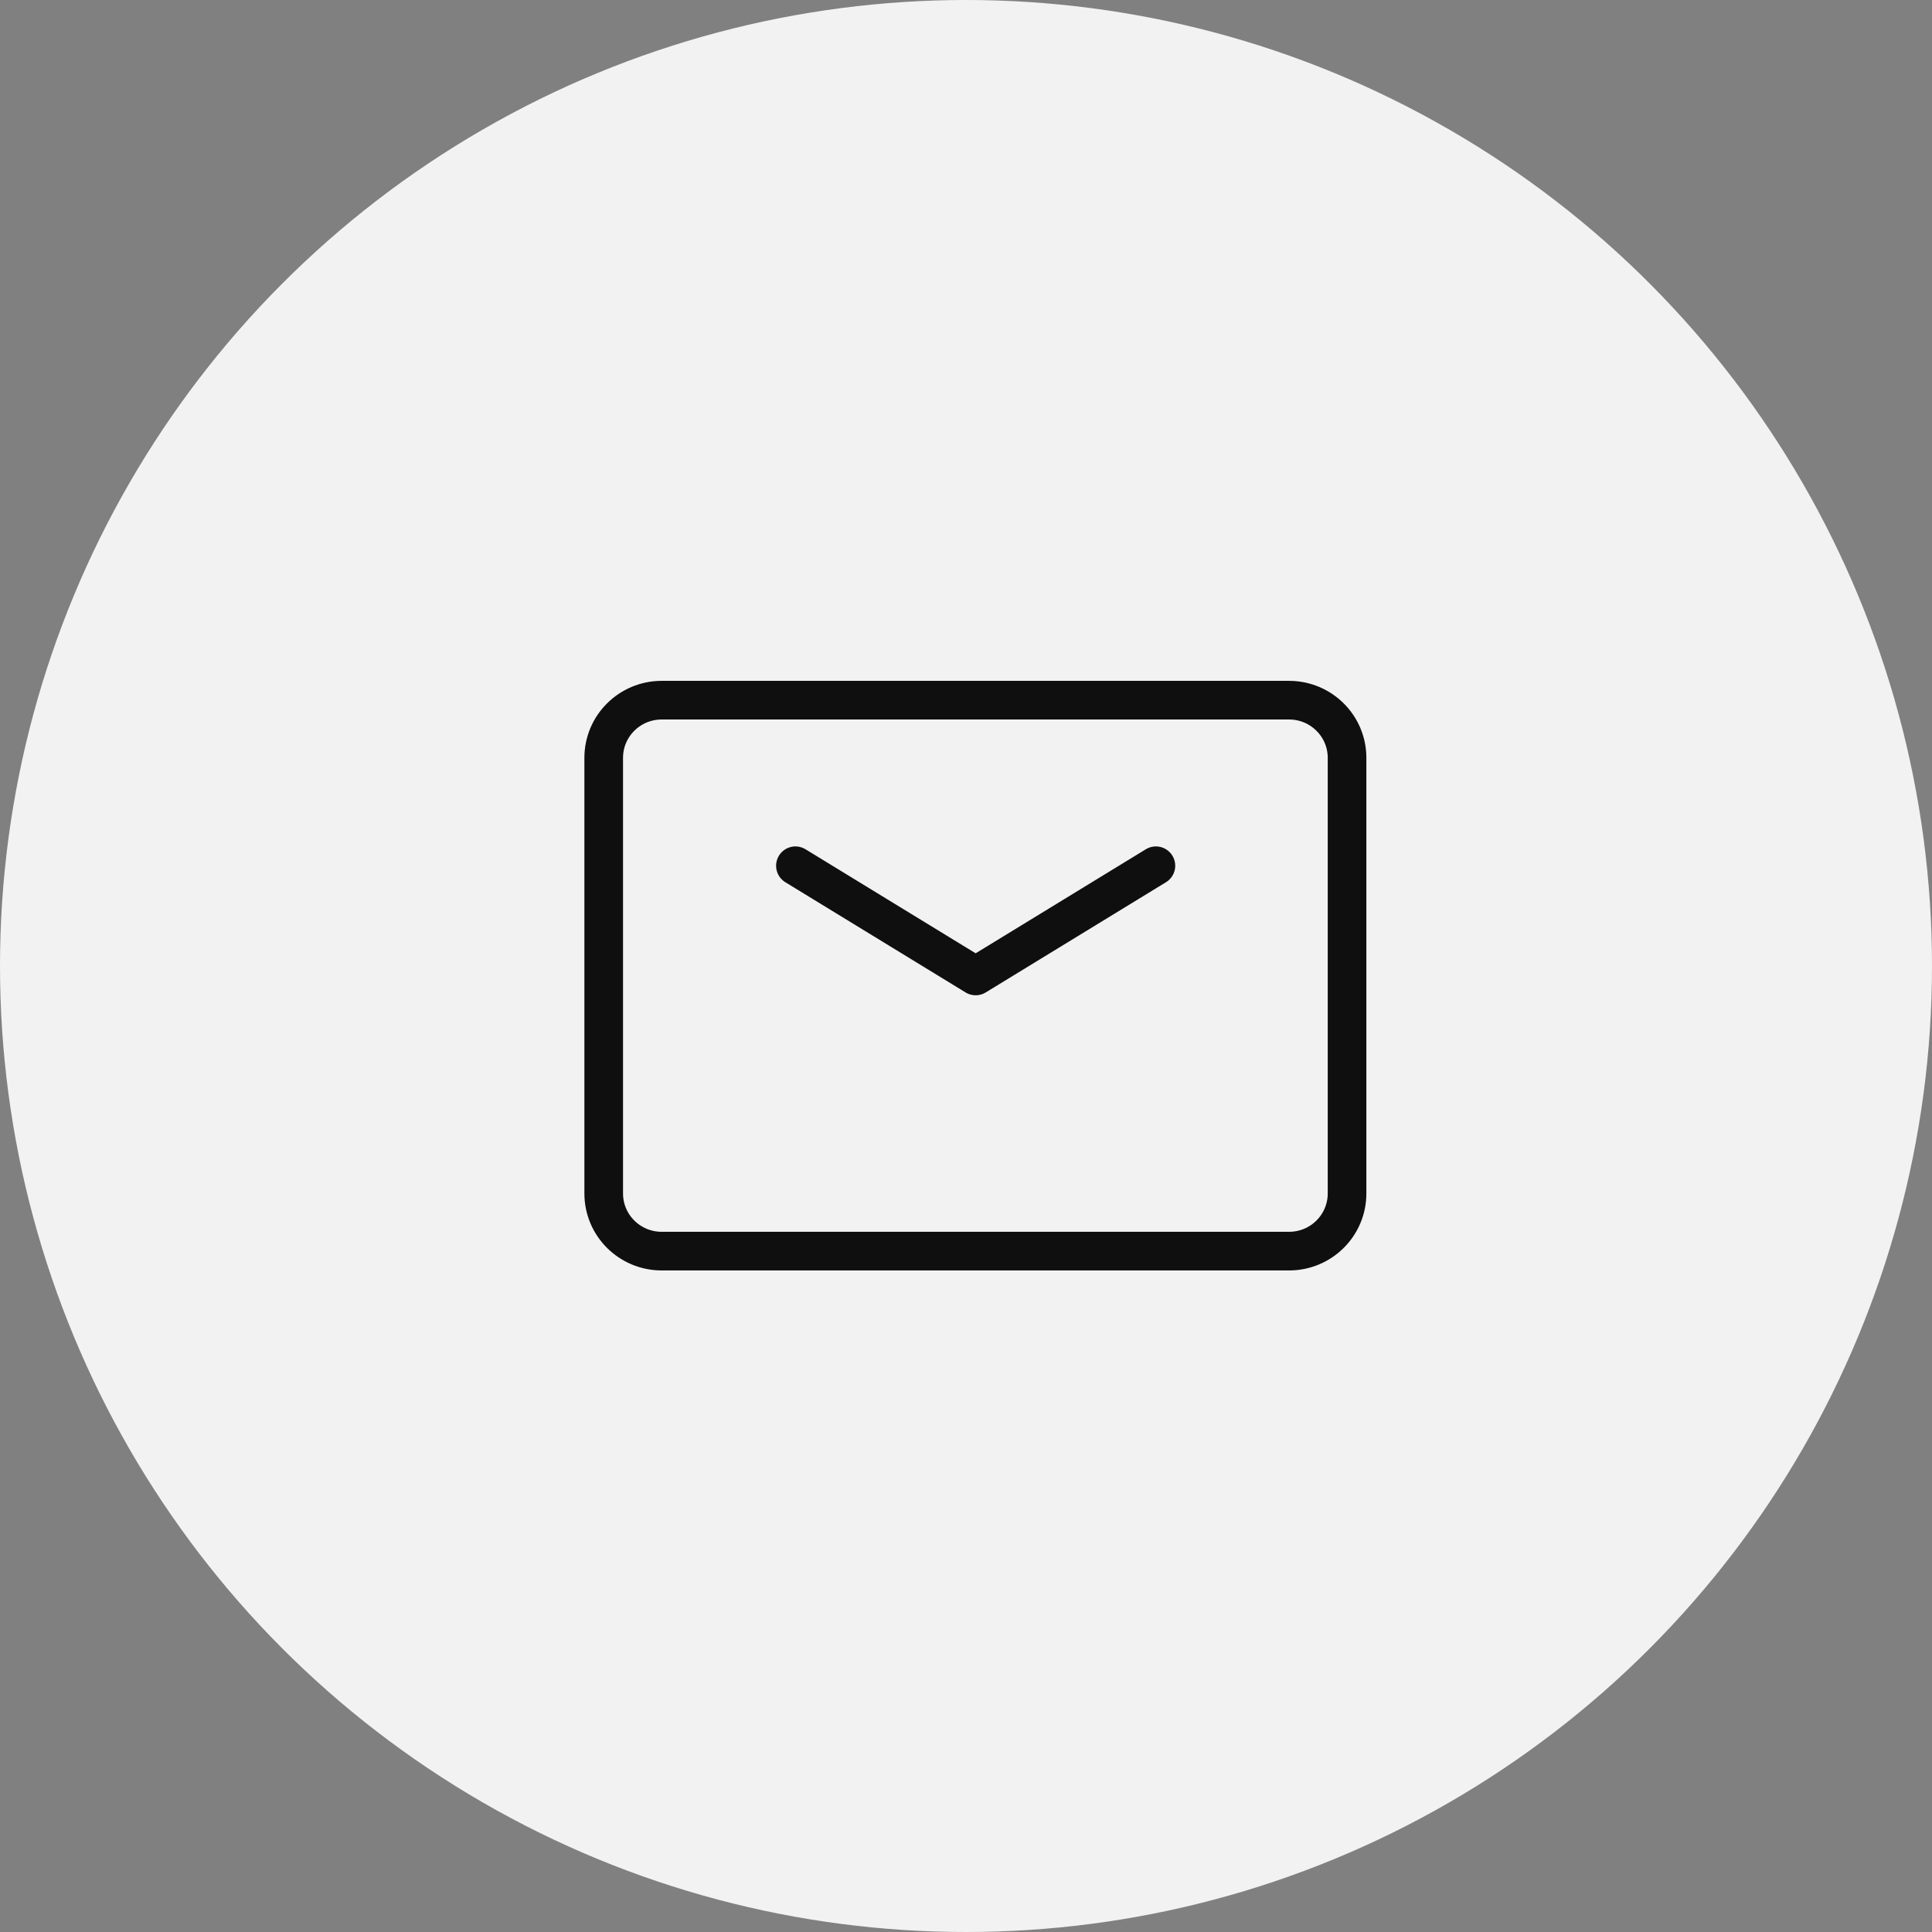 <svg width="100" height="100" viewBox="0 0 100 100" fill="none" xmlns="http://www.w3.org/2000/svg">
<rect x="0" y="0" width="100" height="100" fill="#808080" stroke="none"/>
<circle cx="50" cy="50" r="50" fill="#F2F2F2"/>
<g clip-path="url(#clip0_289_143)">
<path d="M66.722 36.241H34.249C32.592 36.241 31.248 37.577 31.248 39.225V61.774C31.248 63.422 32.592 64.758 34.249 64.758H66.722C68.379 64.758 69.723 63.422 69.723 61.774V39.225C69.723 37.577 68.379 36.241 66.722 36.241Z" stroke="#0F0F0F" stroke-width="2" stroke-linecap="round" stroke-linejoin="round"/>
<path d="M41.171 44.811L50.5 50.515L59.829 44.811" stroke="#0F0F0F" stroke-width="2" stroke-linecap="round" stroke-linejoin="round"/>
</g>
<defs>
<clipPath id="clip0_289_143">
<rect width="41" height="31" fill="white" transform="translate(30 35)"/>
</clipPath>
</defs>
</svg>
